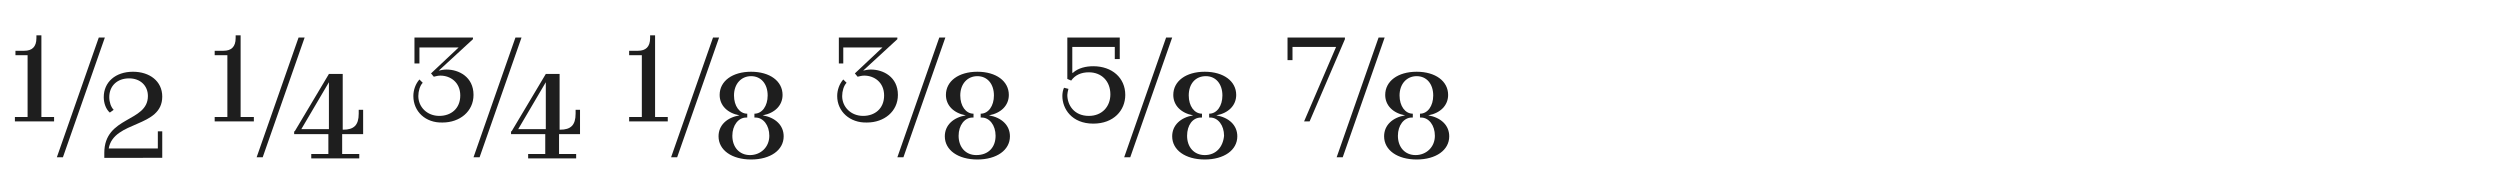 <?xml version="1.0" encoding="utf-8"?>
<!-- Generator: Adobe Illustrator 27.9.0, SVG Export Plug-In . SVG Version: 6.00 Build 0)  -->
<svg version="1.1" id="Calque_1" xmlns="http://www.w3.org/2000/svg" xmlns:xlink="http://www.w3.org/1999/xlink" x="0px" y="0px"
	 viewBox="0 0 453 35.6" style="enable-background:new 0 0 453 35.6;" xml:space="preserve">
<style type="text/css">
	.st0{fill:#1E1E1E;}
</style>
<g>
	<path class="st0" d="M2.7,21.2H5V10H2.8V9.2h1.6c1.4,0,2.2-0.7,2.2-2.3V6.4h0.9v14.8h2.3V22H2.7V21.2z M17.9,6.8H19l-7.6,21.7h-1.1
		L17.9,6.8z M26.8,17.4c0-1.9-1.4-3.2-3.4-3.2c-2.2,0-3.6,1.4-3.6,3.4c0,0.9,0.3,1.8,0.8,2.3l-0.7,0.5c-0.7-0.6-1.1-1.7-1.1-2.8
		c0-2.7,2.1-4.6,5.3-4.6c3,0,5.3,1.7,5.3,4.5c0,5.7-8.8,4.3-9.7,9.4h8.9v-3.1h0.8v4.8H18.9v-0.9C18.9,21,26.8,22.2,26.8,17.4z"/>
	<path class="st0" d="M38.9,21.2h2.3V10h-2.3V9.2h1.6c1.4,0,2.2-0.7,2.2-2.3V6.4h0.9v14.8H46V22h-7.1V21.2z M54.1,6.8h1.1l-7.6,21.7
		h-1.1L54.1,6.8z M53.4,23.8l6.2-10.4h2.5v10.1h0.1c1.9,0,2.8-0.8,2.8-2.9v-0.7h0.8v4.4h-3.8v3.6h3.1v0.8h-8.7v-0.8h3.1v-3.6h-6.2
		V23.8z M59.6,23.4v-8.5l-5,8.5H59.6z"/>
	<path class="st0" d="M74.9,17.4c0-1.1,0.4-2.2,1.1-3l0.6,0.6c-0.5,0.5-0.8,1.5-0.8,2.4c0,2,1.6,3.6,3.8,3.6c2.1,0,3.8-1.3,3.8-3.7
		c0-2.4-1.8-3.6-3.6-3.6c-0.4,0-0.8,0.1-1.2,0.2l-0.5-0.6l5-4.7h-7.1v2.9h-0.9V6.8h10.6v0.3l-6.2,5.7c0.4-0.1,0.9-0.2,1.4-0.2
		c2.2,0,4.9,1.3,4.9,4.6c0,3-2.5,5-5.6,5C77.1,22.3,74.9,20.2,74.9,17.4z M93.4,6.8h1.1l-7.6,21.7h-1.1L93.4,6.8z M92.7,23.8
		l6.2-10.4h2.5v10.1h0.1c1.9,0,2.8-0.8,2.8-2.9v-0.7h0.8v4.4h-3.8v3.6h3.1v0.8h-8.7v-0.8h3.1v-3.6h-6.2V23.8z M98.9,23.4v-8.5
		l-5,8.5H98.9z"/>
	<path class="st0" d="M114,21.2h2.3V10H114V9.2h1.6c1.4,0,2.2-0.7,2.2-2.3V6.4h0.9v14.8h2.3V22H114V21.2z M129.2,6.8h1.1l-7.6,21.7
		h-1.1L129.2,6.8z M130.2,24.7c0-2,1.5-3.4,3.8-3.8c-2.2-0.4-3.6-1.8-3.6-3.7c0-2.5,2.3-4.2,5.7-4.2c3.4,0,5.7,1.7,5.7,4.2
		c0,1.9-1.4,3.3-3.6,3.7c2.3,0.4,3.8,1.8,3.8,3.8c0,2.5-2.4,4.2-5.9,4.2S130.2,27.2,130.2,24.7z M139.4,24.6c0-1.9-1.1-3.3-2.5-3.3
		h-0.2v-0.7c1.4,0,2.4-1.4,2.4-3.3c0-2.1-1.2-3.5-3-3.5c-1.8,0-3.1,1.4-3.1,3.5c0,1.9,1,3.3,2.4,3.3h0v0.7h-0.2
		c-1.4,0-2.5,1.4-2.5,3.3c0,2.1,1.3,3.5,3.2,3.5S139.4,26.7,139.4,24.6z"/>
	<path class="st0" d="M151.7,17.4c0-1.1,0.4-2.2,1.1-3l0.6,0.6c-0.5,0.5-0.8,1.5-0.8,2.4c0,2,1.6,3.6,3.8,3.6c2.1,0,3.8-1.3,3.8-3.7
		c0-2.4-1.8-3.6-3.6-3.6c-0.4,0-0.8,0.1-1.2,0.2l-0.5-0.6l5-4.7h-7.1v2.9H152V6.8h10.6v0.3l-6.2,5.7c0.4-0.1,0.9-0.2,1.4-0.2
		c2.2,0,4.9,1.3,4.9,4.6c0,3-2.5,5-5.6,5C154,22.3,151.7,20.2,151.7,17.4z M170.2,6.8h1.1l-7.6,21.7h-1.1L170.2,6.8z M171.2,24.7
		c0-2,1.5-3.4,3.8-3.8c-2.2-0.4-3.6-1.8-3.6-3.7c0-2.5,2.3-4.2,5.7-4.2c3.4,0,5.7,1.7,5.7,4.2c0,1.9-1.4,3.3-3.6,3.7
		c2.3,0.4,3.8,1.8,3.8,3.8c0,2.5-2.4,4.2-5.9,4.2C173.6,28.9,171.2,27.2,171.2,24.7z M180.4,24.6c0-1.9-1.1-3.3-2.5-3.3h-0.2v-0.7
		c1.4,0,2.4-1.4,2.4-3.3c0-2.1-1.2-3.5-3-3.5c-1.8,0-3.1,1.4-3.1,3.5c0,1.9,1,3.3,2.4,3.3h0v0.7h-0.2c-1.4,0-2.5,1.4-2.5,3.3
		c0,2.1,1.3,3.5,3.2,3.5C179.1,28.1,180.4,26.7,180.4,24.6z"/>
	<path class="st0" d="M194.4,13.2c1-0.9,2.4-1.2,3.7-1.2c3.4,0,5.8,2.1,5.8,5.2c0,2.8-2.1,5.2-5.8,5.2c-3.9,0-5.6-2.7-5.6-5
		c0-0.5,0.1-1.1,0.3-1.5l0.8,0.2c-0.1,0.4-0.2,0.8-0.2,1.1c0,1.8,1.2,3.8,3.9,3.8c2.4,0,3.9-1.7,3.9-3.9c0-2.4-1.6-4-3.9-4
		c-1.4,0-2.5,0.5-3.2,1.5l-0.7-0.3V6.8h9.5v3.9h-0.9V8.5h-7.7V13.2z M203.7,28.5h1.1l7.6-21.7h-1.1L203.7,28.5z M218.3,28.9
		c3.5,0,5.9-1.7,5.9-4.2c0-2-1.5-3.4-3.8-3.8c2.2-0.4,3.6-1.8,3.6-3.7c0-2.5-2.3-4.2-5.7-4.2c-3.4,0-5.7,1.7-5.7,4.2
		c0,1.9,1.4,3.3,3.6,3.7c-2.3,0.4-3.8,1.8-3.8,3.8C212.4,27.2,214.8,28.9,218.3,28.9z M218.3,28.1c-1.9,0-3.2-1.4-3.2-3.5
		c0-1.9,1-3.3,2.5-3.3h0.2v-0.7h0c-1.4,0-2.4-1.4-2.4-3.3c0-2.1,1.2-3.5,3.1-3.5c1.8,0,3,1.4,3,3.5c0,1.9-1,3.3-2.4,3.3v0.7h0.2
		c1.4,0,2.5,1.4,2.5,3.3C221.6,26.7,220.3,28.1,218.3,28.1z"/>
	<path class="st0" d="M242.1,8.5h-7.9v2.4h-0.9V6.8h10.4v0.3L237.3,22h-1L242.1,8.5z M249.8,6.8h1.1l-7.6,21.7h-1.1L249.8,6.8z
		 M250.8,24.7c0-2,1.5-3.4,3.8-3.8c-2.2-0.4-3.6-1.8-3.6-3.7c0-2.5,2.3-4.2,5.7-4.2c3.4,0,5.7,1.7,5.7,4.2c0,1.9-1.4,3.3-3.6,3.7
		c2.3,0.4,3.8,1.8,3.8,3.8c0,2.5-2.4,4.2-5.9,4.2S250.8,27.2,250.8,24.7z M260,24.6c0-1.9-1.1-3.3-2.5-3.3h-0.2v-0.7
		c1.4,0,2.4-1.4,2.4-3.3c0-2.1-1.2-3.5-3-3.5c-1.8,0-3.1,1.4-3.1,3.5c0,1.9,1,3.3,2.4,3.3h0v0.7h-0.2c-1.4,0-2.5,1.4-2.5,3.3
		c0,2.1,1.3,3.5,3.2,3.5S260,26.7,260,24.6z"/>
</g>
</svg>
